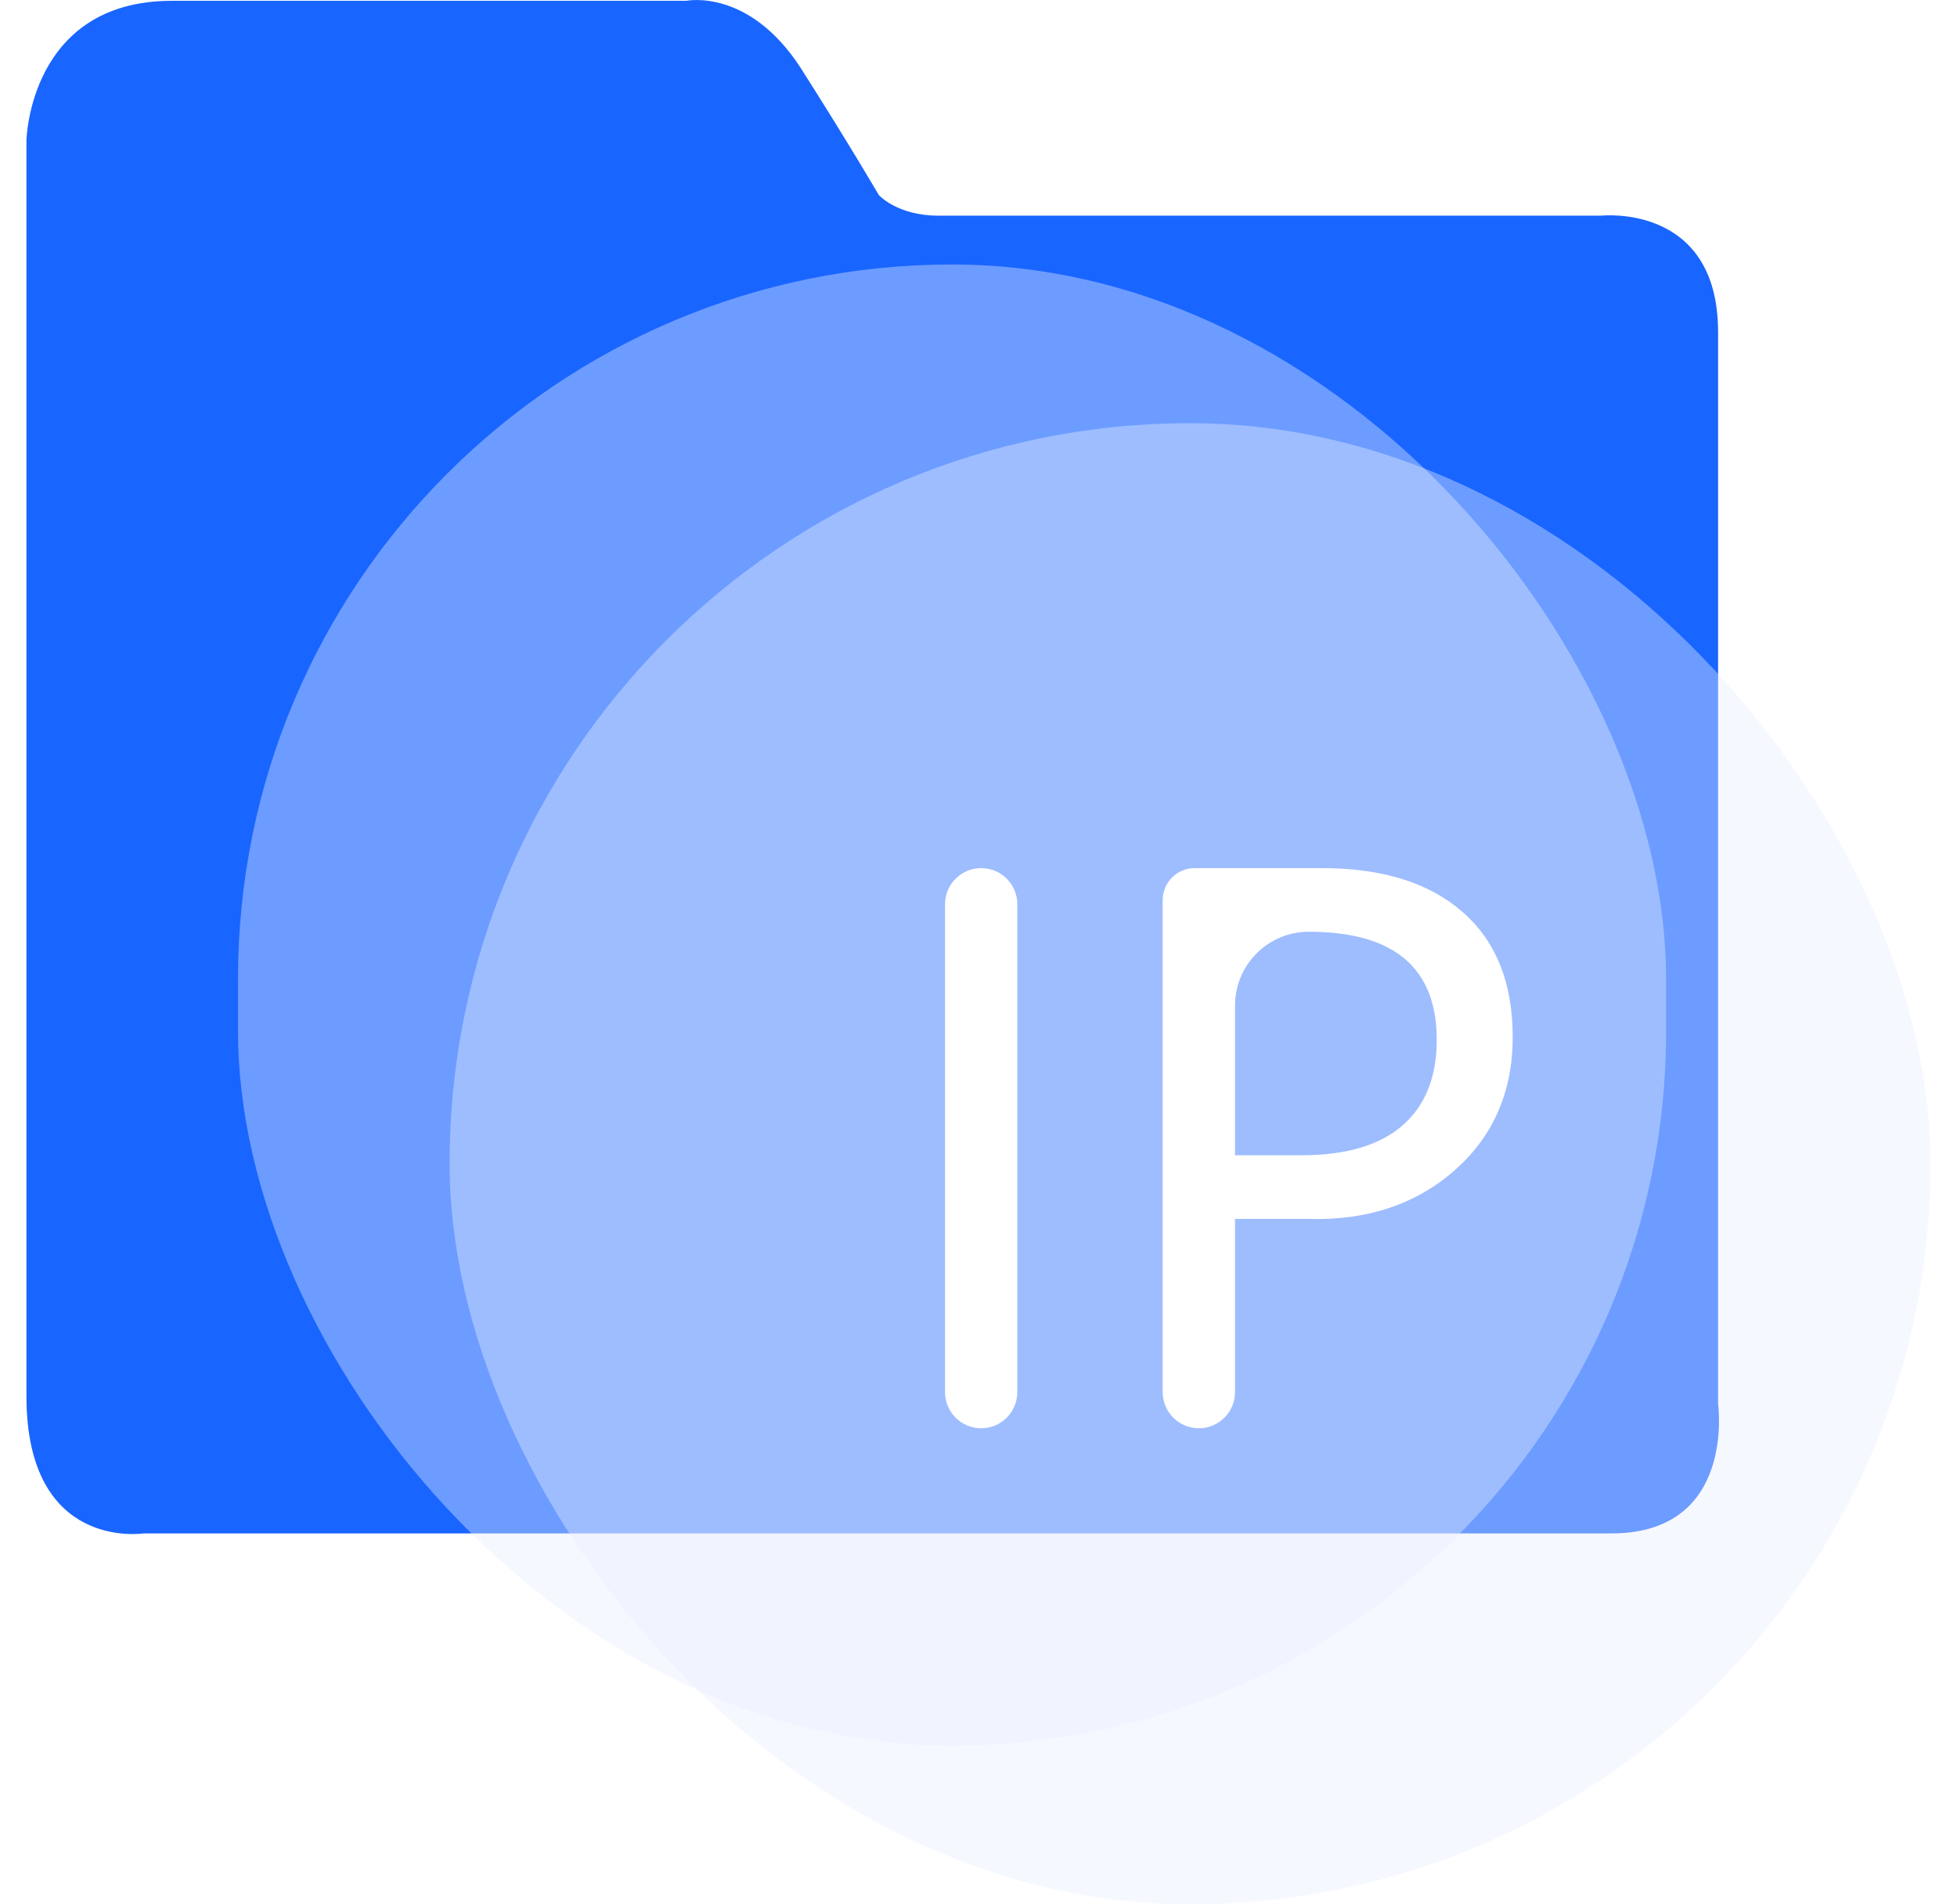 <svg width="37" height="36" viewBox="0 0 37 36" fill="none" xmlns="http://www.w3.org/2000/svg">
<g id="icon-ipzcgl" clip-path="url(#clip0_1046_23382)">
<path id="Vector" d="M30.468 28.988H2.711C2.711 28.988 0.5 29.33 0.5 26.394V2.657C0.5 2.657 0.549 0.015 3.251 0.015H12.979C12.979 0.015 14.158 -0.23 15.14 1.287C16.074 2.755 16.614 3.685 16.614 3.685C16.614 3.685 16.958 4.077 17.744 4.077C17.056 4.077 30.272 4.077 30.272 4.077C30.272 4.077 32.483 3.832 32.483 6.279V26.541C32.483 26.541 32.826 28.988 30.468 28.988Z" fill="#1965FF"/>
<g id="Rectangle 346241974" filter="url(#filter0_f_1046_23382)">
<rect x="4.5" y="5" width="27" height="28" rx="13.5" fill="#E8EFFF" fill-opacity="0.4"/>
</g>
<g id="Rectangle 346241975" filter="url(#filter1_b_1046_23382)">
<rect x="8.5" y="8" width="28" height="28" rx="14" fill="#E8EFFF" fill-opacity="0.4"/>
</g>
<g id="IP">
<path id="Vector_2" d="M23.35 23.042V26.316C23.35 26.694 23.044 27 22.666 27C22.288 27 21.982 26.694 21.982 26.316V17.016C21.982 16.682 22.253 16.411 22.587 16.411H24.99C26.134 16.411 27.02 16.687 27.649 17.238C28.283 17.79 28.6 18.578 28.6 19.604C28.6 20.643 28.23 21.486 27.492 22.133C26.754 22.775 25.831 23.078 24.724 23.042H23.35ZM24.744 17.614C23.974 17.614 23.35 18.239 23.35 19.009V21.839H24.614C25.448 21.839 26.082 21.652 26.515 21.278C26.948 20.9 27.164 20.36 27.164 19.658C27.164 18.296 26.357 17.614 24.744 17.614Z" fill="white"/>
<path id="Vector_3" d="M18.551 16.411C18.928 16.411 19.234 16.717 19.234 17.095V26.316C19.234 26.694 18.928 27 18.551 27C18.173 27 17.867 26.694 17.867 26.316V17.095C17.867 16.717 18.173 16.411 18.551 16.411Z" fill="white"/>
</g>
</g>
<defs>
<filter id="filter0_f_1046_23382" x="0.5" y="1" width="35" height="36" filterUnits="userSpaceOnUse" color-interpolation-filters="sRGB">
<feFlood flood-opacity="0" result="BackgroundImageFix"/>
<feBlend mode="normal" in="SourceGraphic" in2="BackgroundImageFix" result="shape"/>
<feGaussianBlur stdDeviation="2" result="effect1_foregroundBlur_1046_23382"/>
</filter>
<filter id="filter1_b_1046_23382" x="4.5" y="4" width="36" height="36" filterUnits="userSpaceOnUse" color-interpolation-filters="sRGB">
<feFlood flood-opacity="0" result="BackgroundImageFix"/>
<feGaussianBlur in="BackgroundImageFix" stdDeviation="2"/>
<feComposite in2="SourceAlpha" operator="in" result="effect1_backgroundBlur_1046_23382"/>
<feBlend mode="normal" in="SourceGraphic" in2="effect1_backgroundBlur_1046_23382" result="shape"/>
</filter>
<clipPath id="clip0_1046_23382">
<rect width="36" height="36" fill="white" transform="translate(0.5)"/>
</clipPath>
</defs>
</svg>
